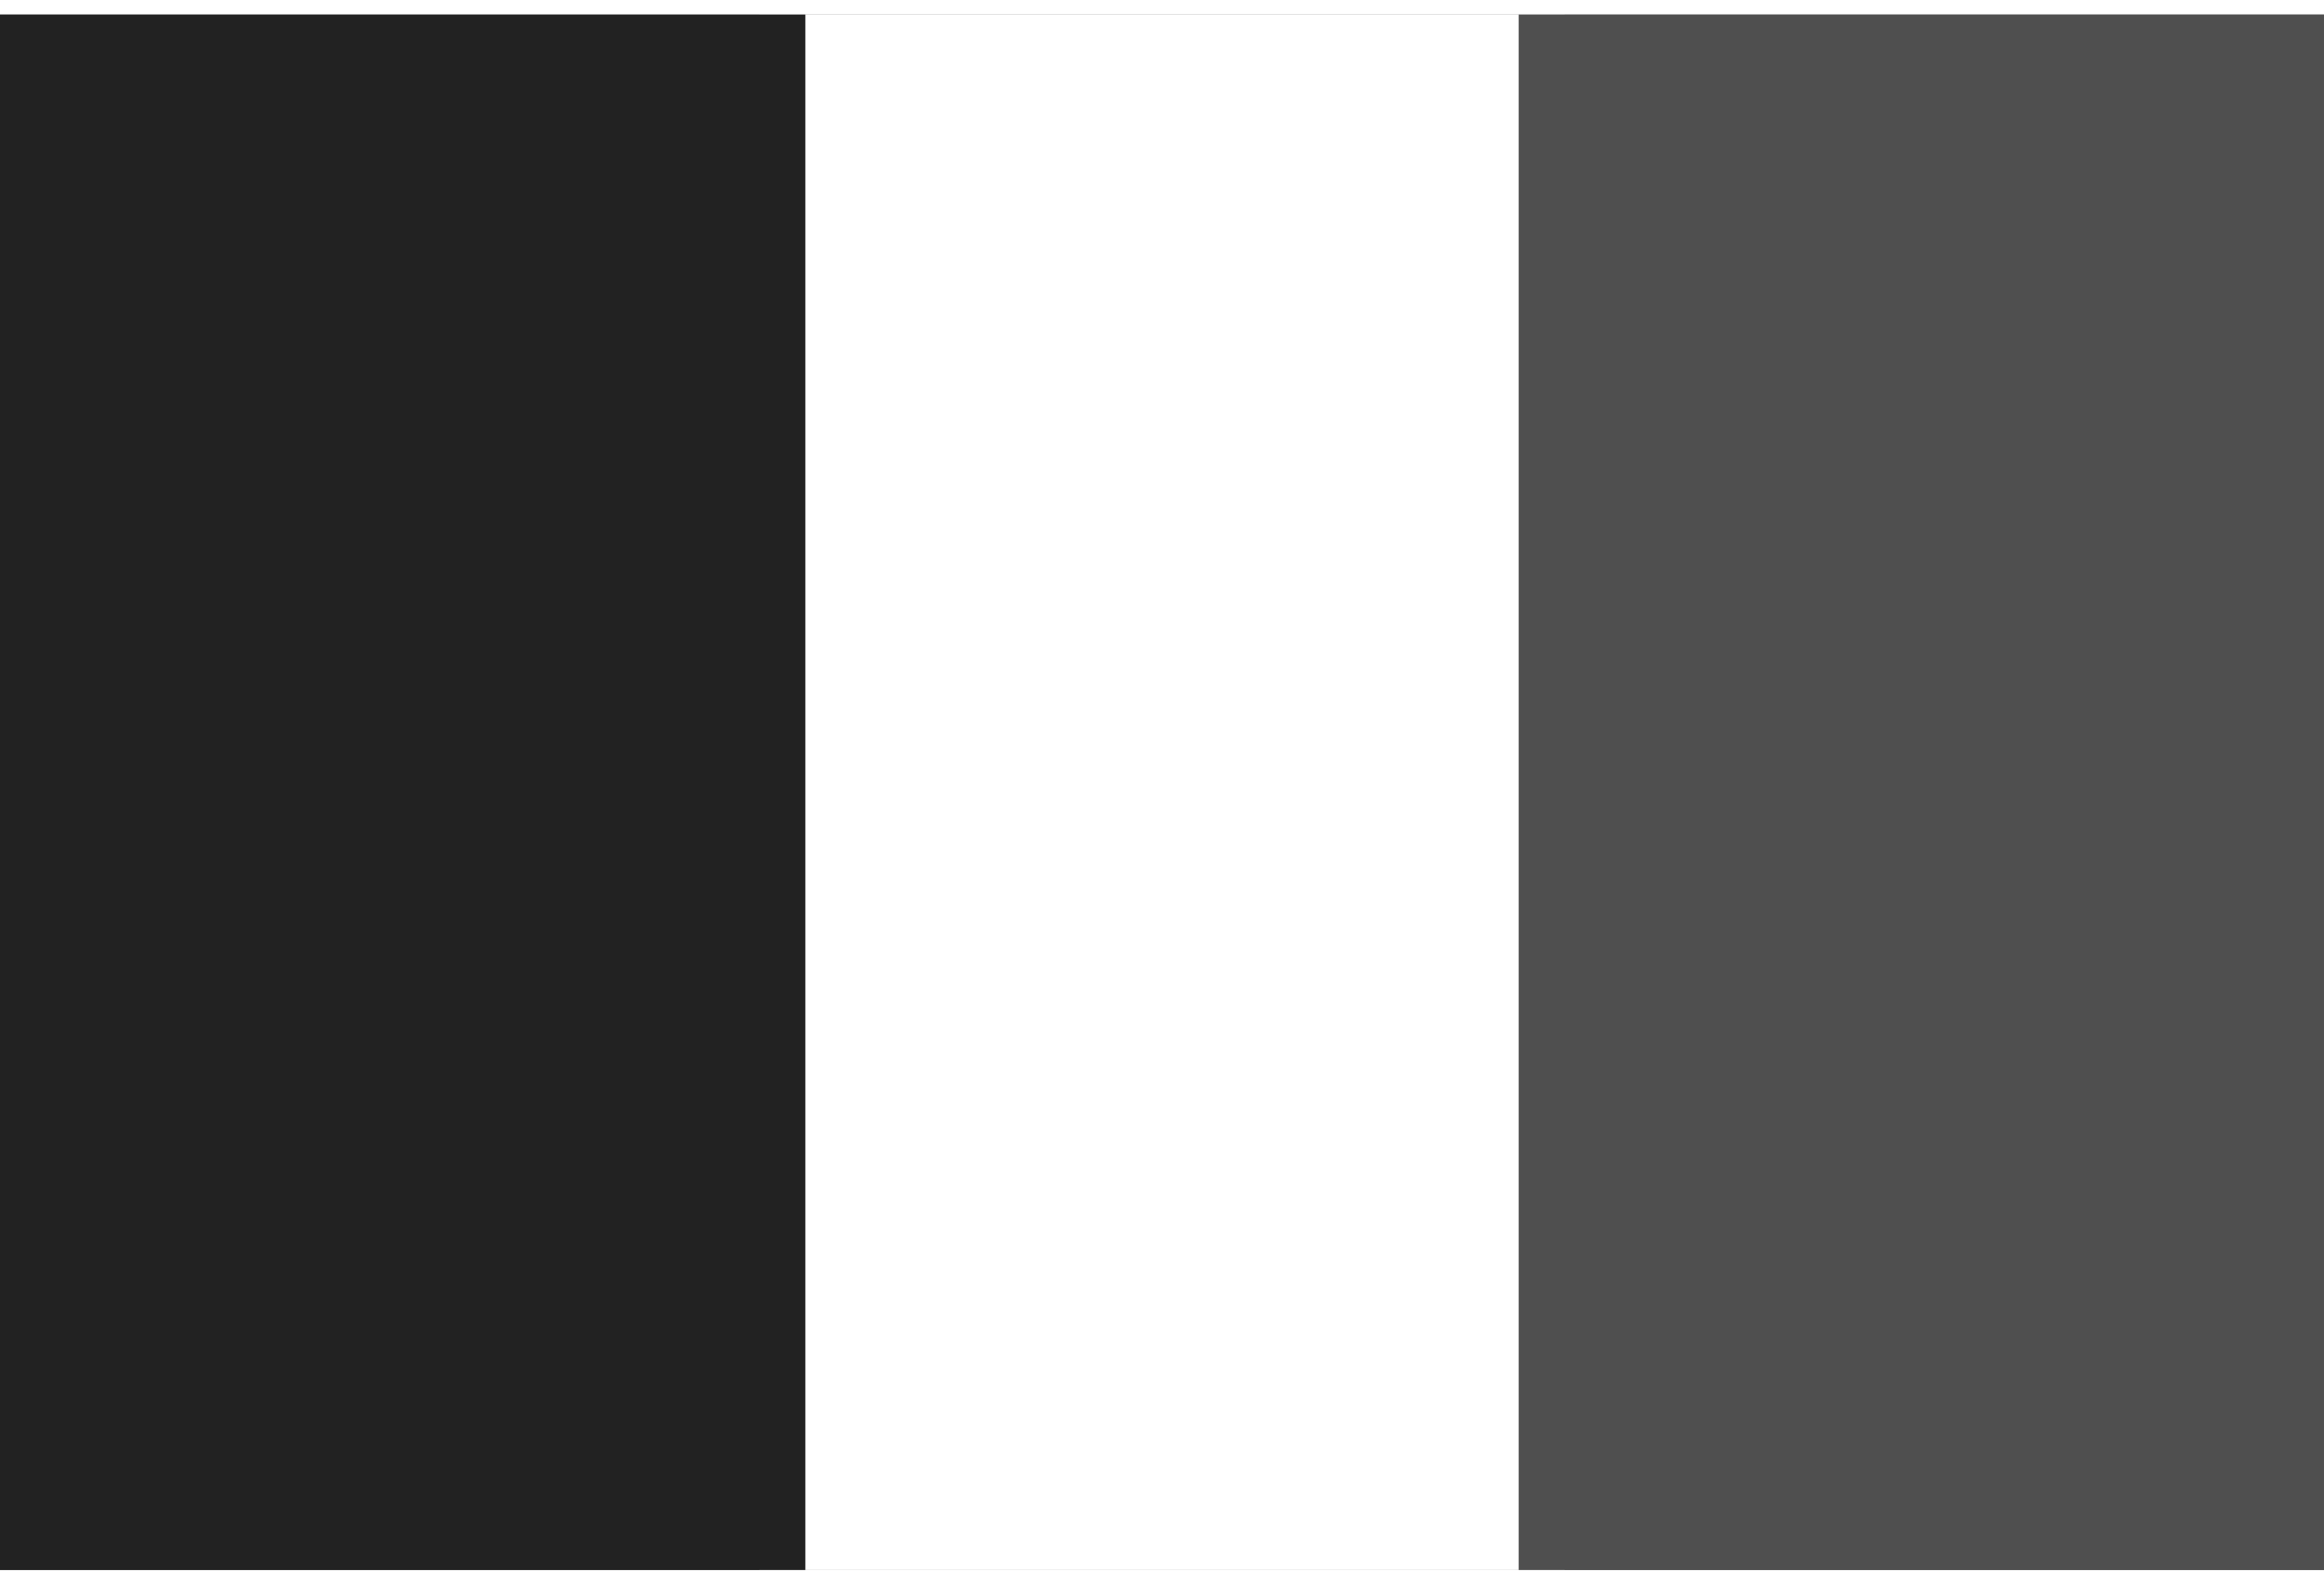 <?xml version="1.0" encoding="utf-8"?>
<!-- Generator: Adobe Illustrator 16.0.0, SVG Export Plug-In . SVG Version: 6.00 Build 0)  -->
<!DOCTYPE svg PUBLIC "-//W3C//DTD SVG 1.1//EN" "http://www.w3.org/Graphics/SVG/1.1/DTD/svg11.dtd">
<svg version="1.1" id="Mode_Isolation" xmlns="http://www.w3.org/2000/svg" xmlns:xlink="http://www.w3.org/1999/xlink" x="0px"
	 y="0px" width="22px" height="15px" viewBox="0 0 154.575 103.453" enable-background="new 0 0 154.575 103.453"
	 xml:space="preserve">
<rect x="0" y="0" width="154.575" height="103.453" fill="#808080" stroke="none"/>
<g>
	<rect x="50.503" fill="#FFFFFF" width="53.569" height="103.453"/>
	<rect fill="#222222" width="53.567" height="103.453"/>
	<rect x="101.01" fill="#4F4F4F" width="53.564" height="103.453"/>
</g>
</svg>
